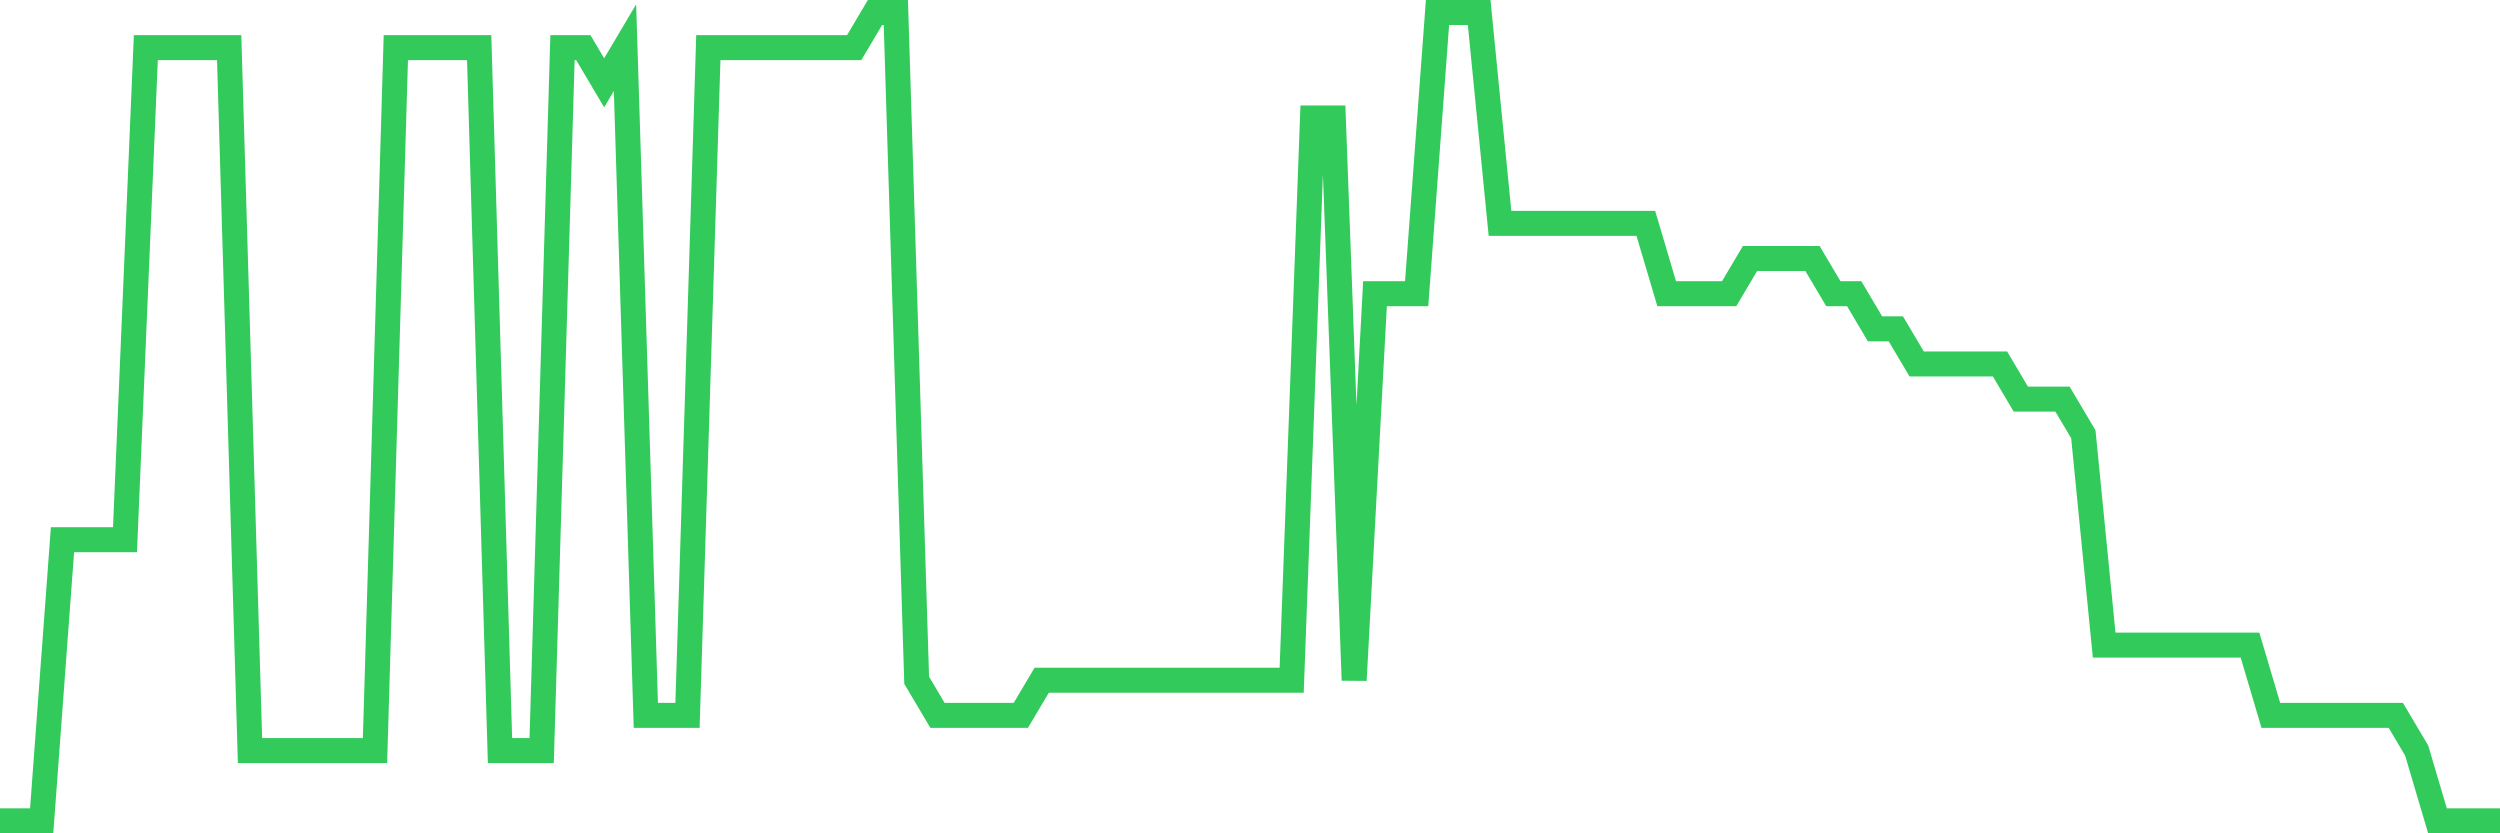 <svg
  xmlns="http://www.w3.org/2000/svg"
  xmlns:xlink="http://www.w3.org/1999/xlink"
  width="120"
  height="40"
  viewBox="0 0 120 40"
  preserveAspectRatio="none"
>
  <polyline
    points="0,39.4 1,39.4 2,39.4 3,25.904 4,25.904 5,25.904 6,25.904 7,2.287 8,2.287 9,2.287 10,2.287 11,2.287 12,36.026 13,36.026 14,36.026 15,36.026 16,36.026 17,36.026 18,36.026 19,2.287 20,2.287 21,2.287 22,2.287 23,2.287 24,36.026 25,36.026 26,36.026 27,2.287 28,2.287 29,3.974 30,2.287 31,34.339 32,34.339 33,34.339 34,2.287 35,2.287 36,2.287 37,2.287 38,2.287 39,2.287 40,2.287 41,2.287 42,0.6 43,0.6 44,32.652 45,34.339 46,34.339 47,34.339 48,34.339 49,34.339 50,32.652 51,32.652 52,32.652 53,32.652 54,32.652 55,32.652 56,32.652 57,32.652 58,32.652 59,32.652 60,32.652 61,32.652 62,32.652 63,5.661 64,5.661 65,32.652 66,14.096 67,14.096 68,14.096 69,0.6 70,0.6 71,0.6 72,10.722 73,10.722 74,10.722 75,10.722 76,10.722 77,10.722 78,10.722 79,10.722 80,14.096 81,14.096 82,14.096 83,14.096 84,12.409 85,12.409 86,12.409 87,12.409 88,14.096 89,14.096 90,15.783 91,15.783 92,17.47 93,17.47 94,17.47 95,17.47 96,17.47 97,19.157 98,19.157 99,19.157 100,20.843 101,30.965 102,30.965 103,30.965 104,30.965 105,30.965 106,30.965 107,30.965 108,30.965 109,34.339 110,34.339 111,34.339 112,34.339 113,34.339 114,34.339 115,34.339 116,36.026 117,39.4 118,39.4 119,39.4 120,39.4"
    fill="none"
    stroke="#32ca5b"
    stroke-width="1.2"
  >
  </polyline>
</svg>